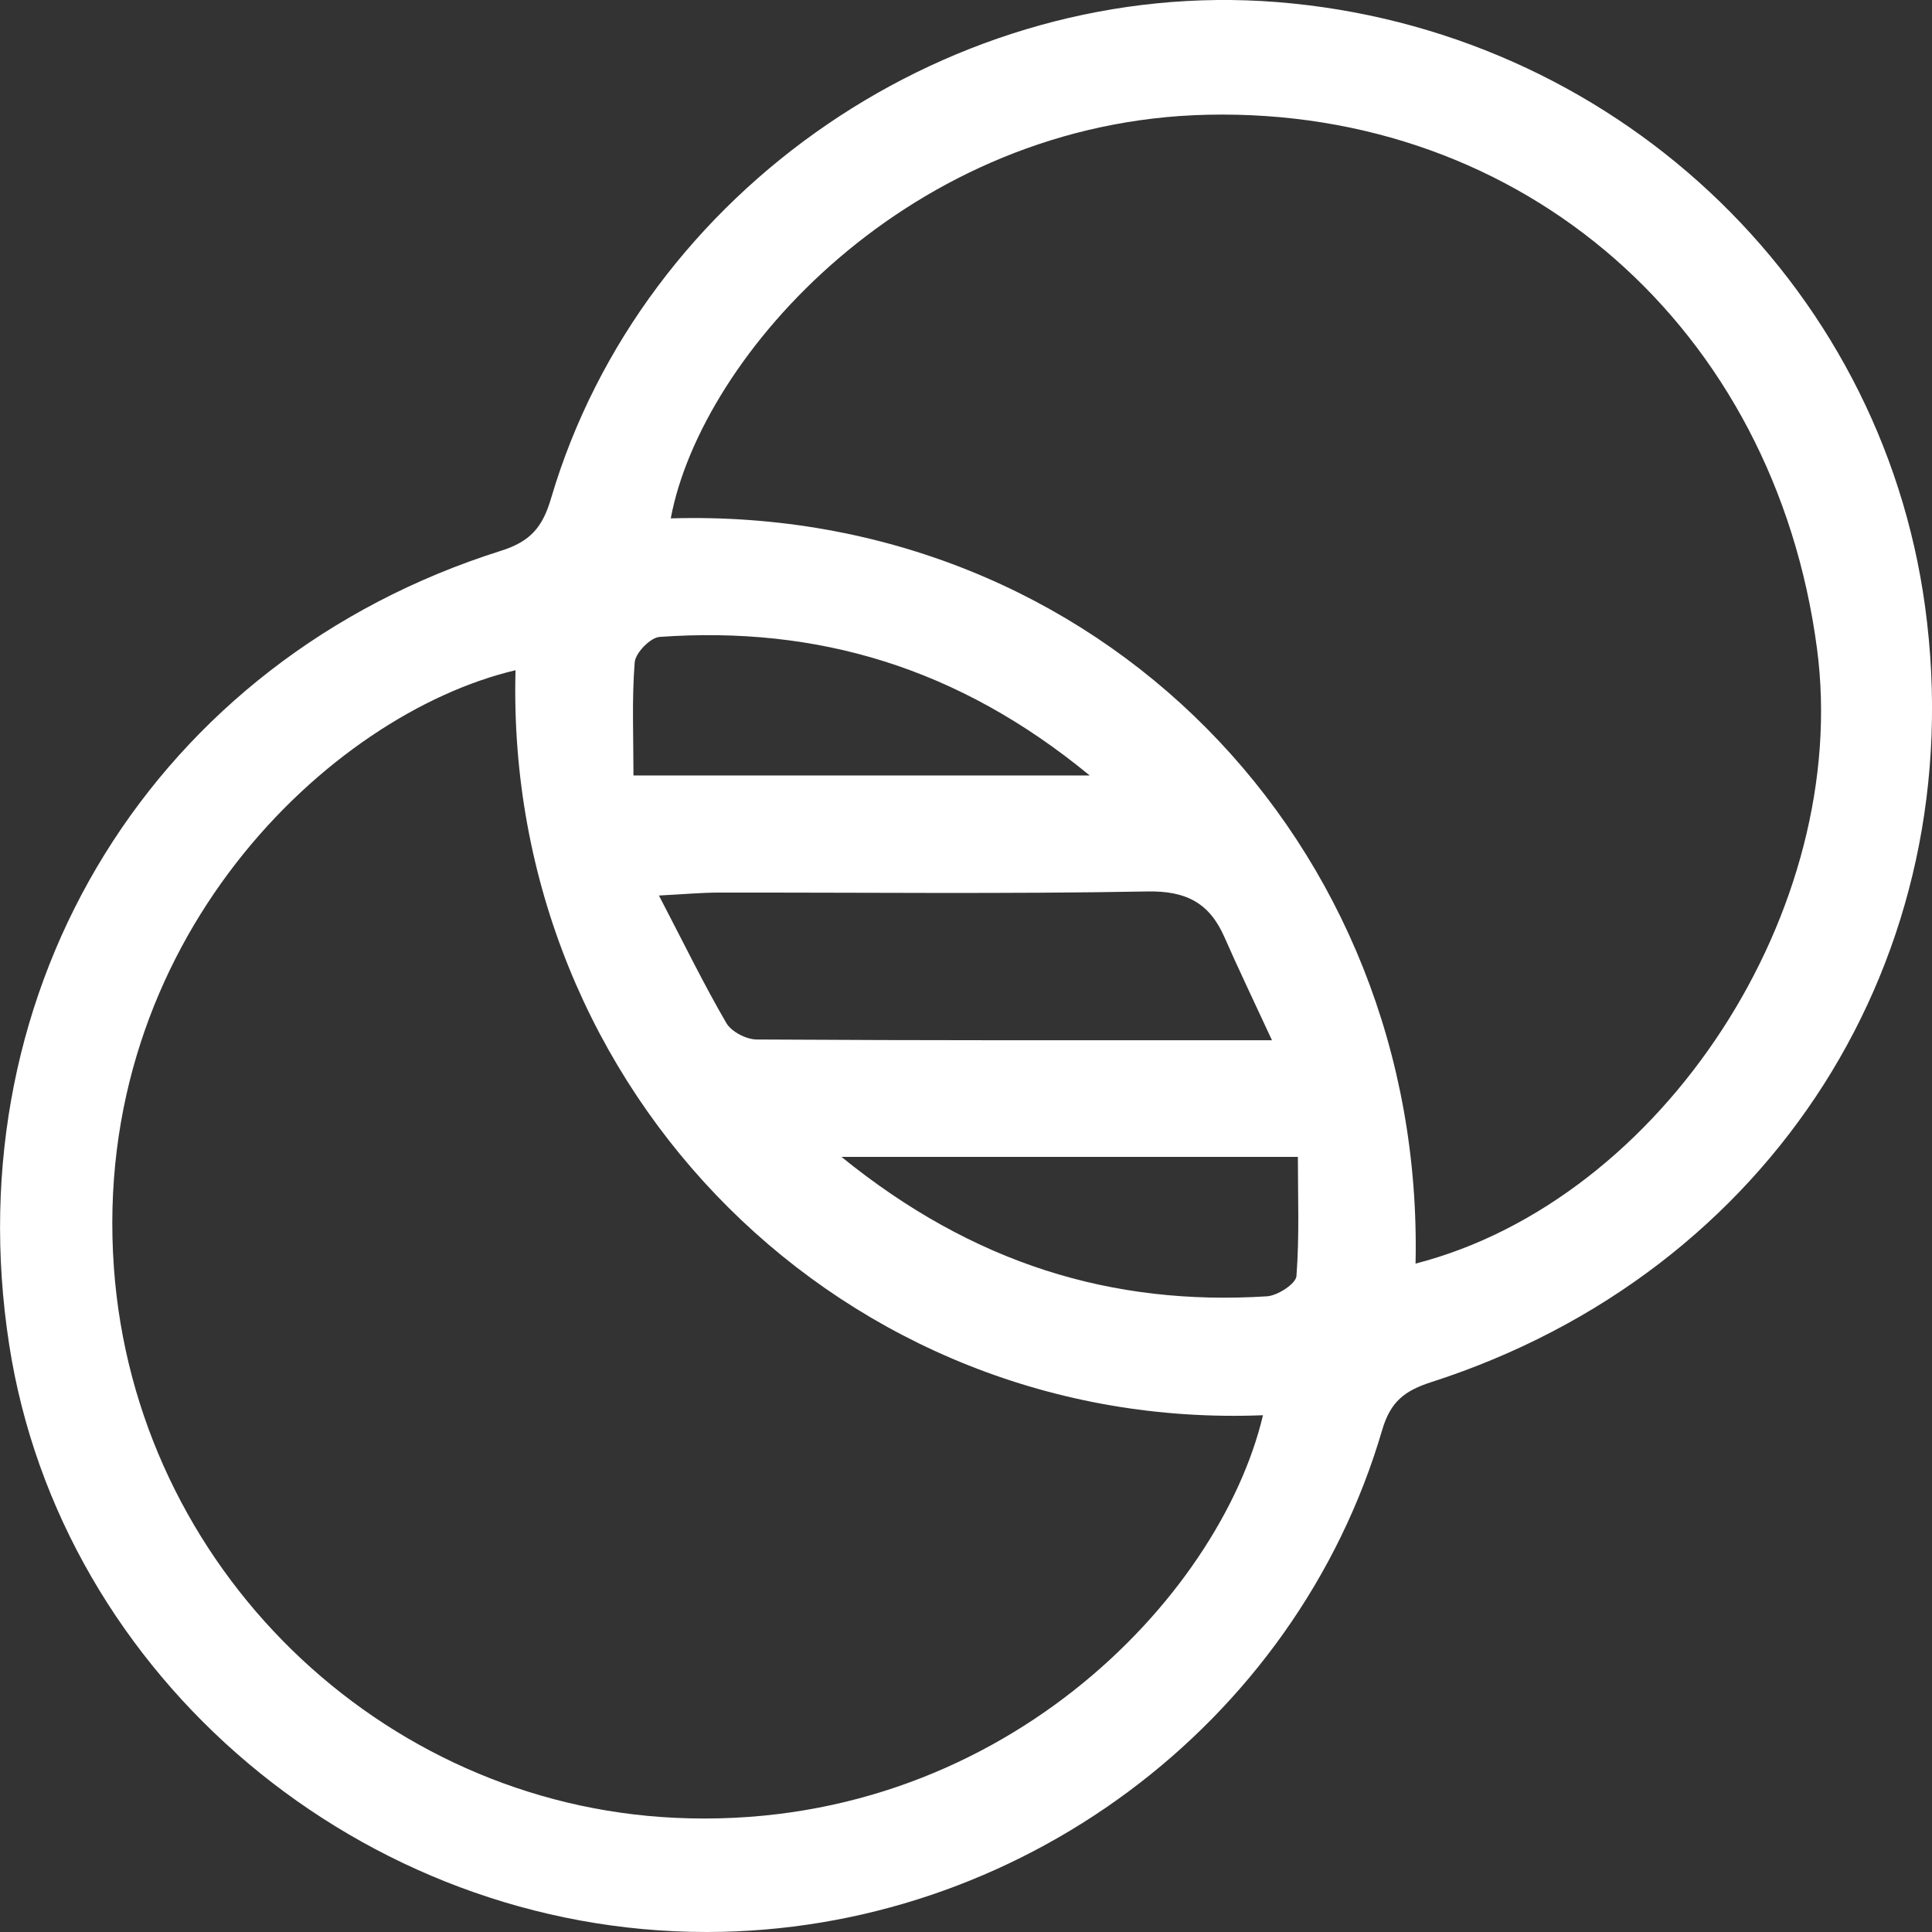 <svg width="77" height="77" fill="none" xmlns="http://www.w3.org/2000/svg"><rect width="100%" height="100%" fill="#333333" stroke="none"/><g clip-path="url(#a)"><path d="M28.173 77C14.45 77.007 2.419 66.877.365 53.586c-2.208-14.27 5.822-27.282 19.594-31.632 1.185-.373 1.666-.943 2.005-2.098C25.612 7.512 38.023-.94 50.896.083c13.31 1.056 24.062 11.092 25.83 24.105 1.892 13.929-6.1 26.519-19.677 30.895-1.053.34-1.625.763-1.96 1.902C51.645 68.76 40.525 76.992 28.174 77Zm28.248-26.64c9.857-2.543 17.371-14.13 15.995-24.516C70.723 13.069 60.708 4.297 48.128 4.573 36.3 4.833 27.955 14.14 26.733 20.66c17.006-.502 30.056 12.918 29.684 29.704l.004-.004Zm-6.085 6.044c-16.635.664-30.238-12.828-29.79-29.692C13.122 28.462 3.603 37.528 4.54 50.53c.86 11.937 10.613 21.373 22.373 21.92 12.84.596 21.708-8.787 23.423-16.046Zm.357-14.948c-.756-1.634-1.346-2.86-1.892-4.105-.598-1.366-1.53-1.852-3.076-1.822-5.694.105-11.392.037-17.086.045-.65 0-1.297.06-2.377.117 1 1.92 1.787 3.535 2.686 5.082.203.347.793.653 1.21.656 6.691.042 13.378.03 20.535.03v-.003Zm-7.262-10.549c-5.235-4.312-10.865-5.969-17.142-5.523-.369.026-.963.637-.993 1.014-.117 1.476-.049 2.966-.049 4.509h18.184Zm-9.895 15.2c5.246 4.257 10.779 5.947 16.954 5.558.429-.026 1.154-.498 1.18-.807.121-1.573.057-3.162.057-4.75H33.536Z" fill="#fff"/></g><defs><clipPath id="a"><path fill="#fff" d="M0 0h77v77H0z"/></clipPath></defs></svg>